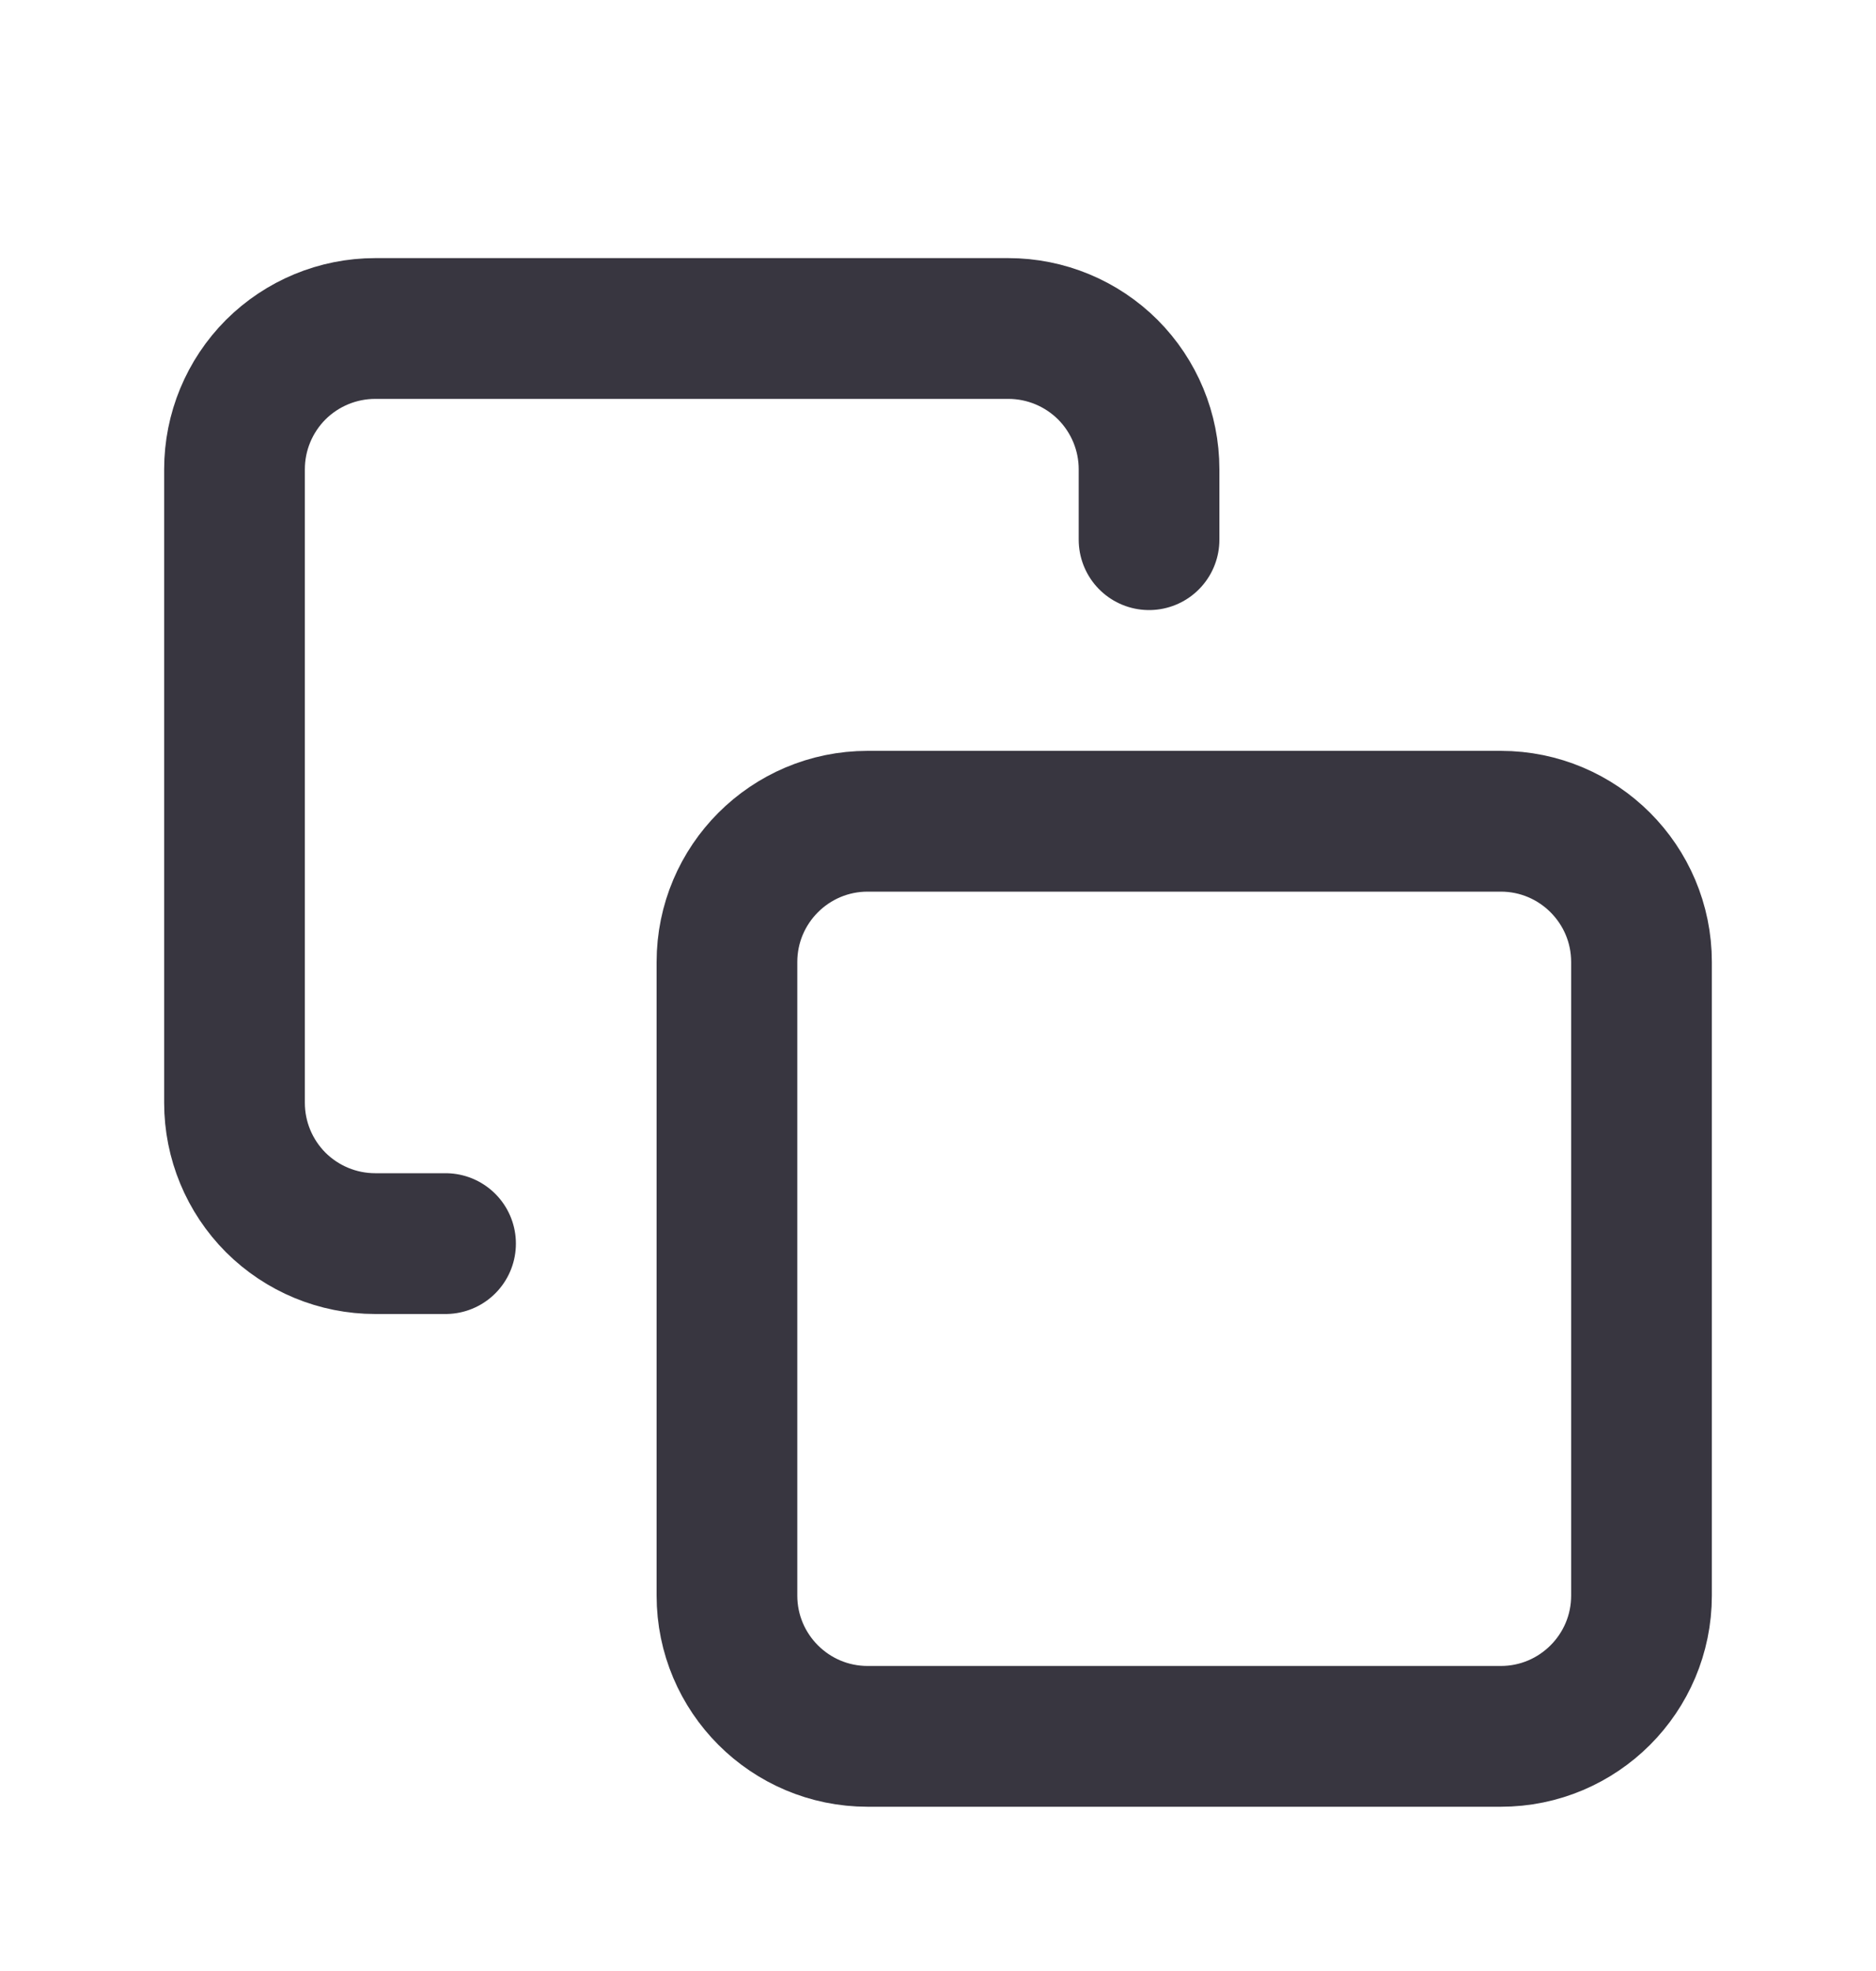 <svg width="20" height="21" viewBox="0 0 20 21" fill="none" xmlns="http://www.w3.org/2000/svg">
<path d="M16 8.75H9.25C8.422 8.75 7.75 9.422 7.75 10.25V17C7.75 17.828 8.422 18.5 9.25 18.5H16C16.828 18.5 17.5 17.828 17.5 17V10.25C17.5 9.422 16.828 8.75 16 8.75Z" stroke="#383640" stroke-width="1.5" stroke-linecap="round" stroke-linejoin="round"/>
<path d="M4.75 13.25H4C3.602 13.25 3.221 13.092 2.939 12.811C2.658 12.529 2.5 12.148 2.5 11.75V5C2.5 4.602 2.658 4.221 2.939 3.939C3.221 3.658 3.602 3.5 4 3.5H10.75C11.148 3.5 11.529 3.658 11.811 3.939C12.092 4.221 12.25 4.602 12.25 5V5.75" stroke="#383640" stroke-width="1.5" stroke-linecap="round" stroke-linejoin="round"/>
</svg>
